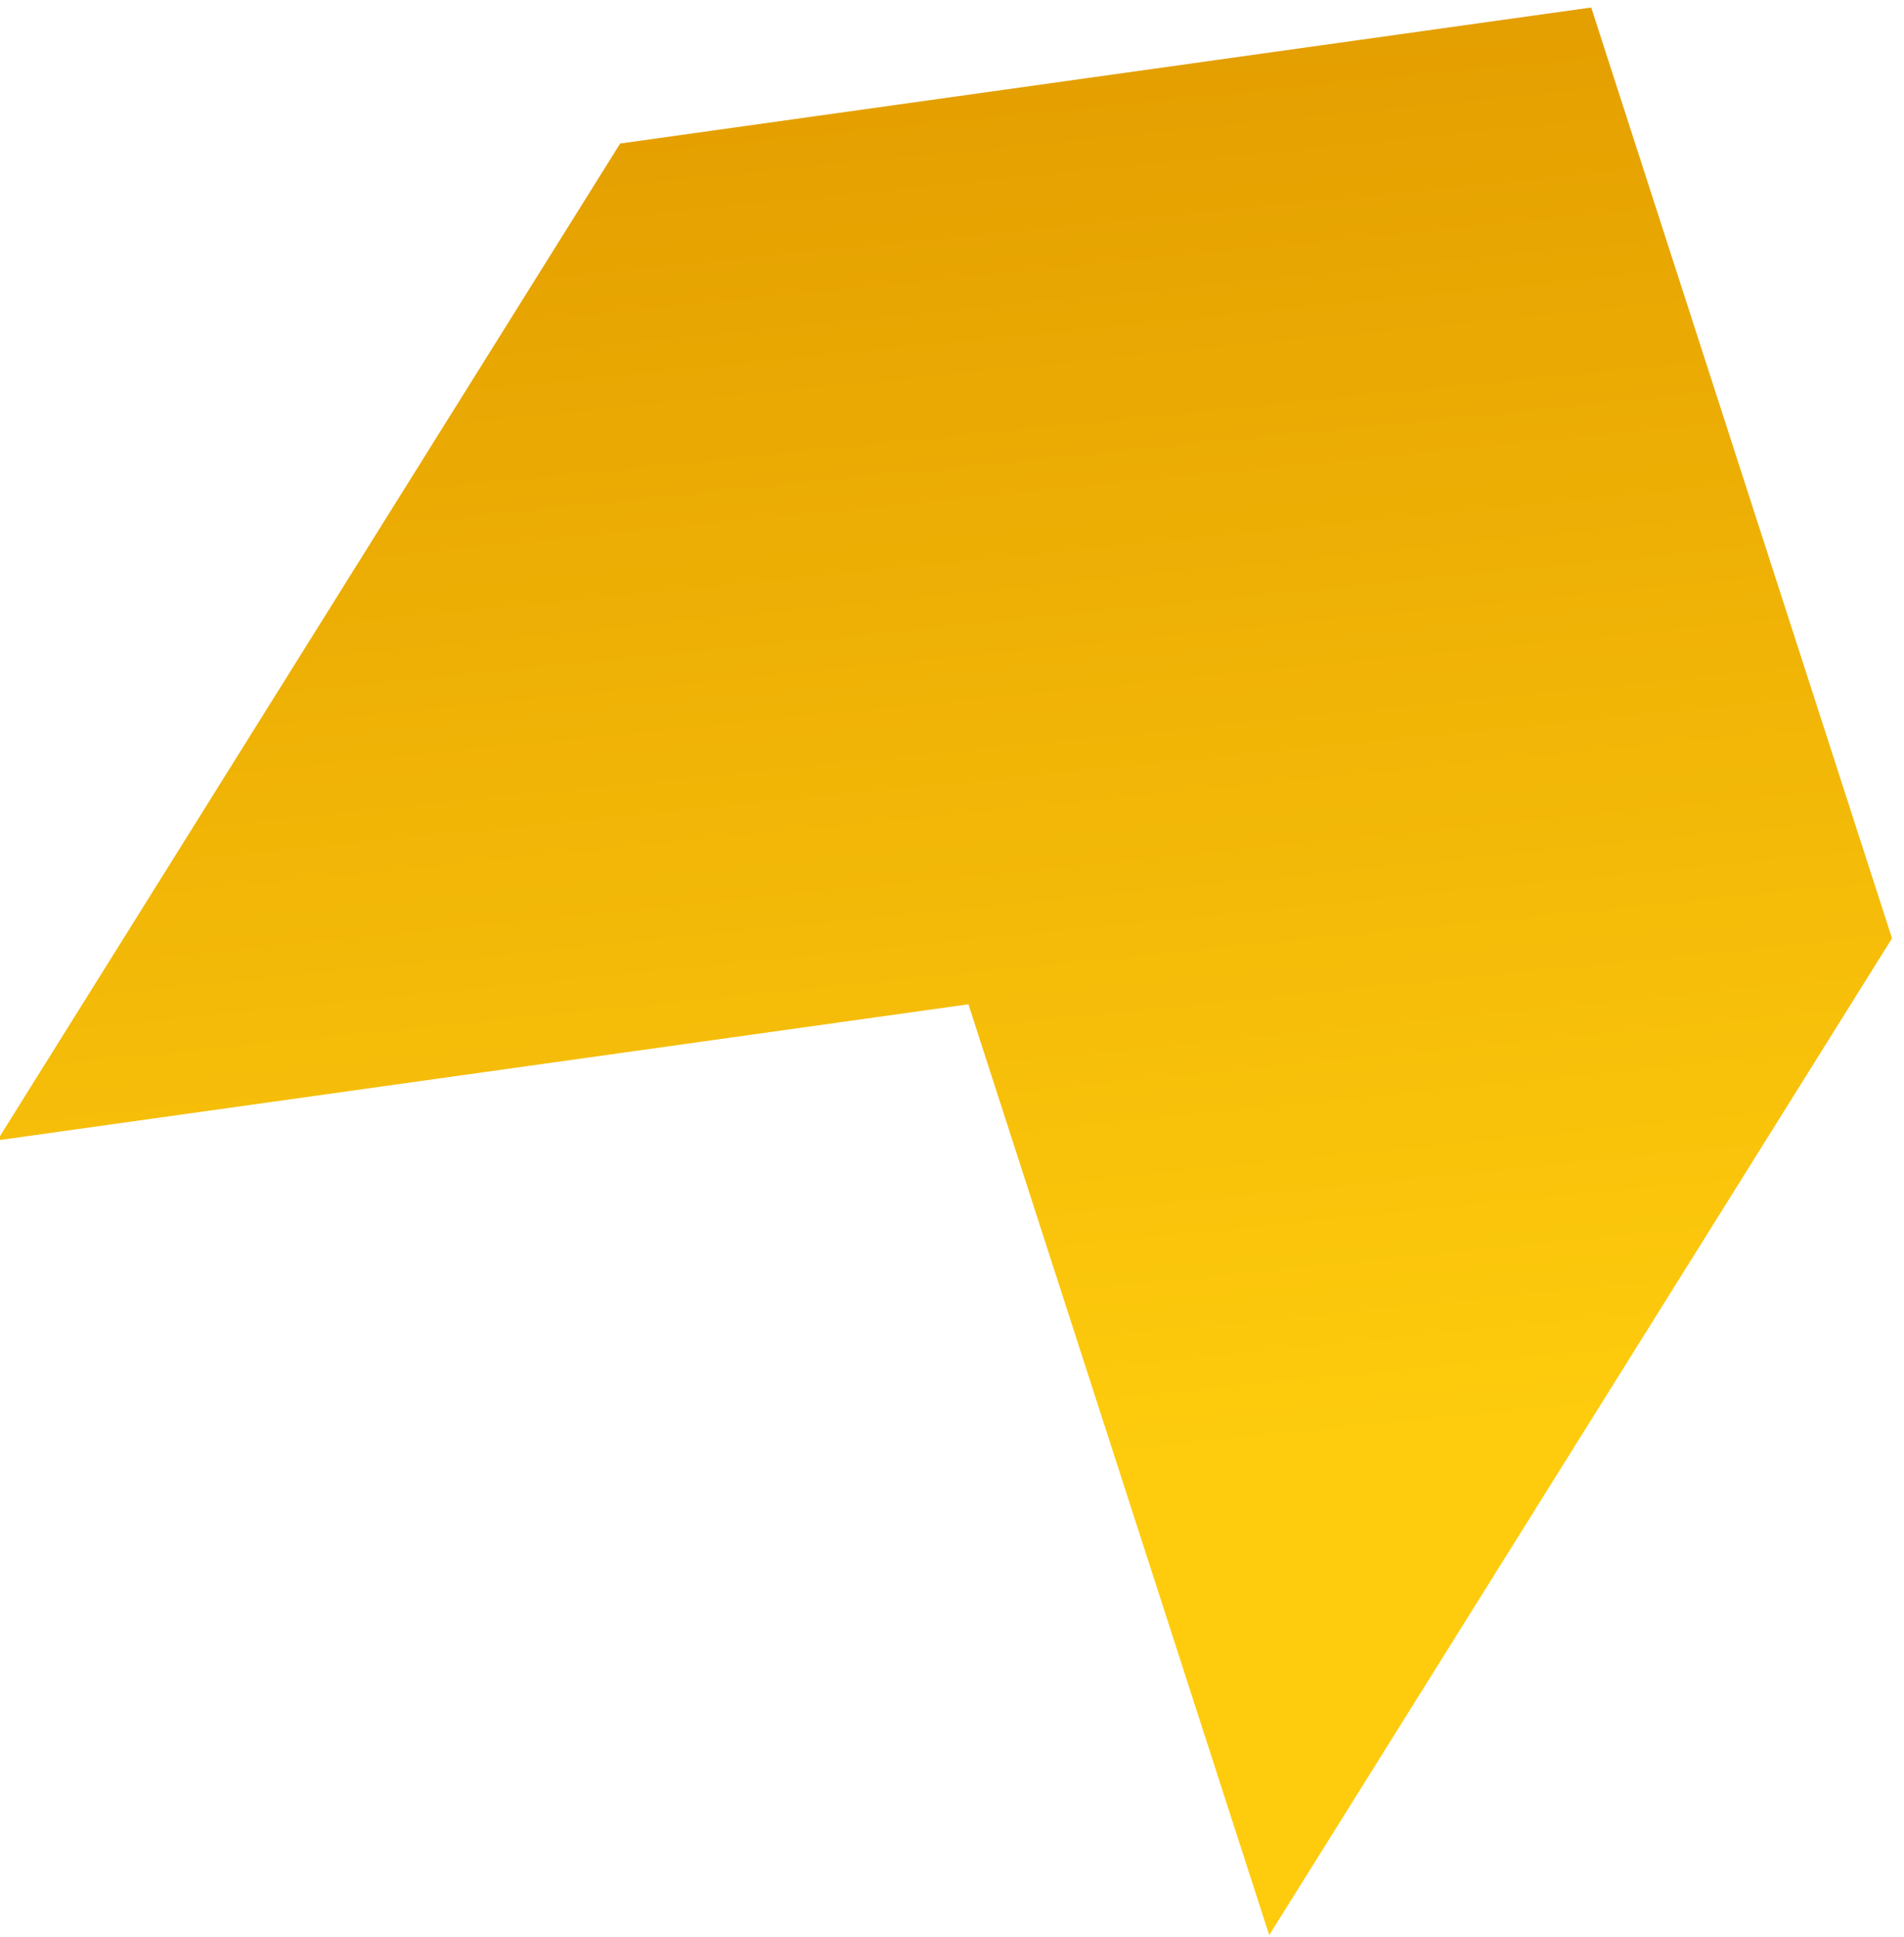 <svg xmlns="http://www.w3.org/2000/svg" xmlns:xlink="http://www.w3.org/1999/xlink" width="346" height="352" viewBox="0 0 346 352">
  <defs>
    <clipPath id="clip-path">
      <rect id="Rectangle_14653" data-name="Rectangle 14653" width="346" height="352" transform="translate(981 1669)" fill="#fff"/>
    </clipPath>
    <linearGradient id="linear-gradient" x1="0.044" y1="0.309" x2="0.5" y2="1" gradientUnits="objectBoundingBox">
      <stop offset="0" stop-color="#fecc0d"/>
      <stop offset="1" stop-color="#e49f00"/>
    </linearGradient>
  </defs>
  <g id="Mask_Group_246" data-name="Mask Group 246" transform="translate(-981 -1669)" clip-path="url(#clip-path)">
    <g id="Layer_1" data-name="Layer 1" transform="translate(1265.777 2171.906) rotate(-148)">
      <path id="Path_20221" data-name="Path 20221" d="M126.08,313.188V99.62L262.063,214.089,398.612,99.61V313.188L262.063,427.657Z" transform="translate(0 0)" fill-rule="evenodd" fill="url(#linear-gradient)"/>
    </g>
  </g>
</svg>
